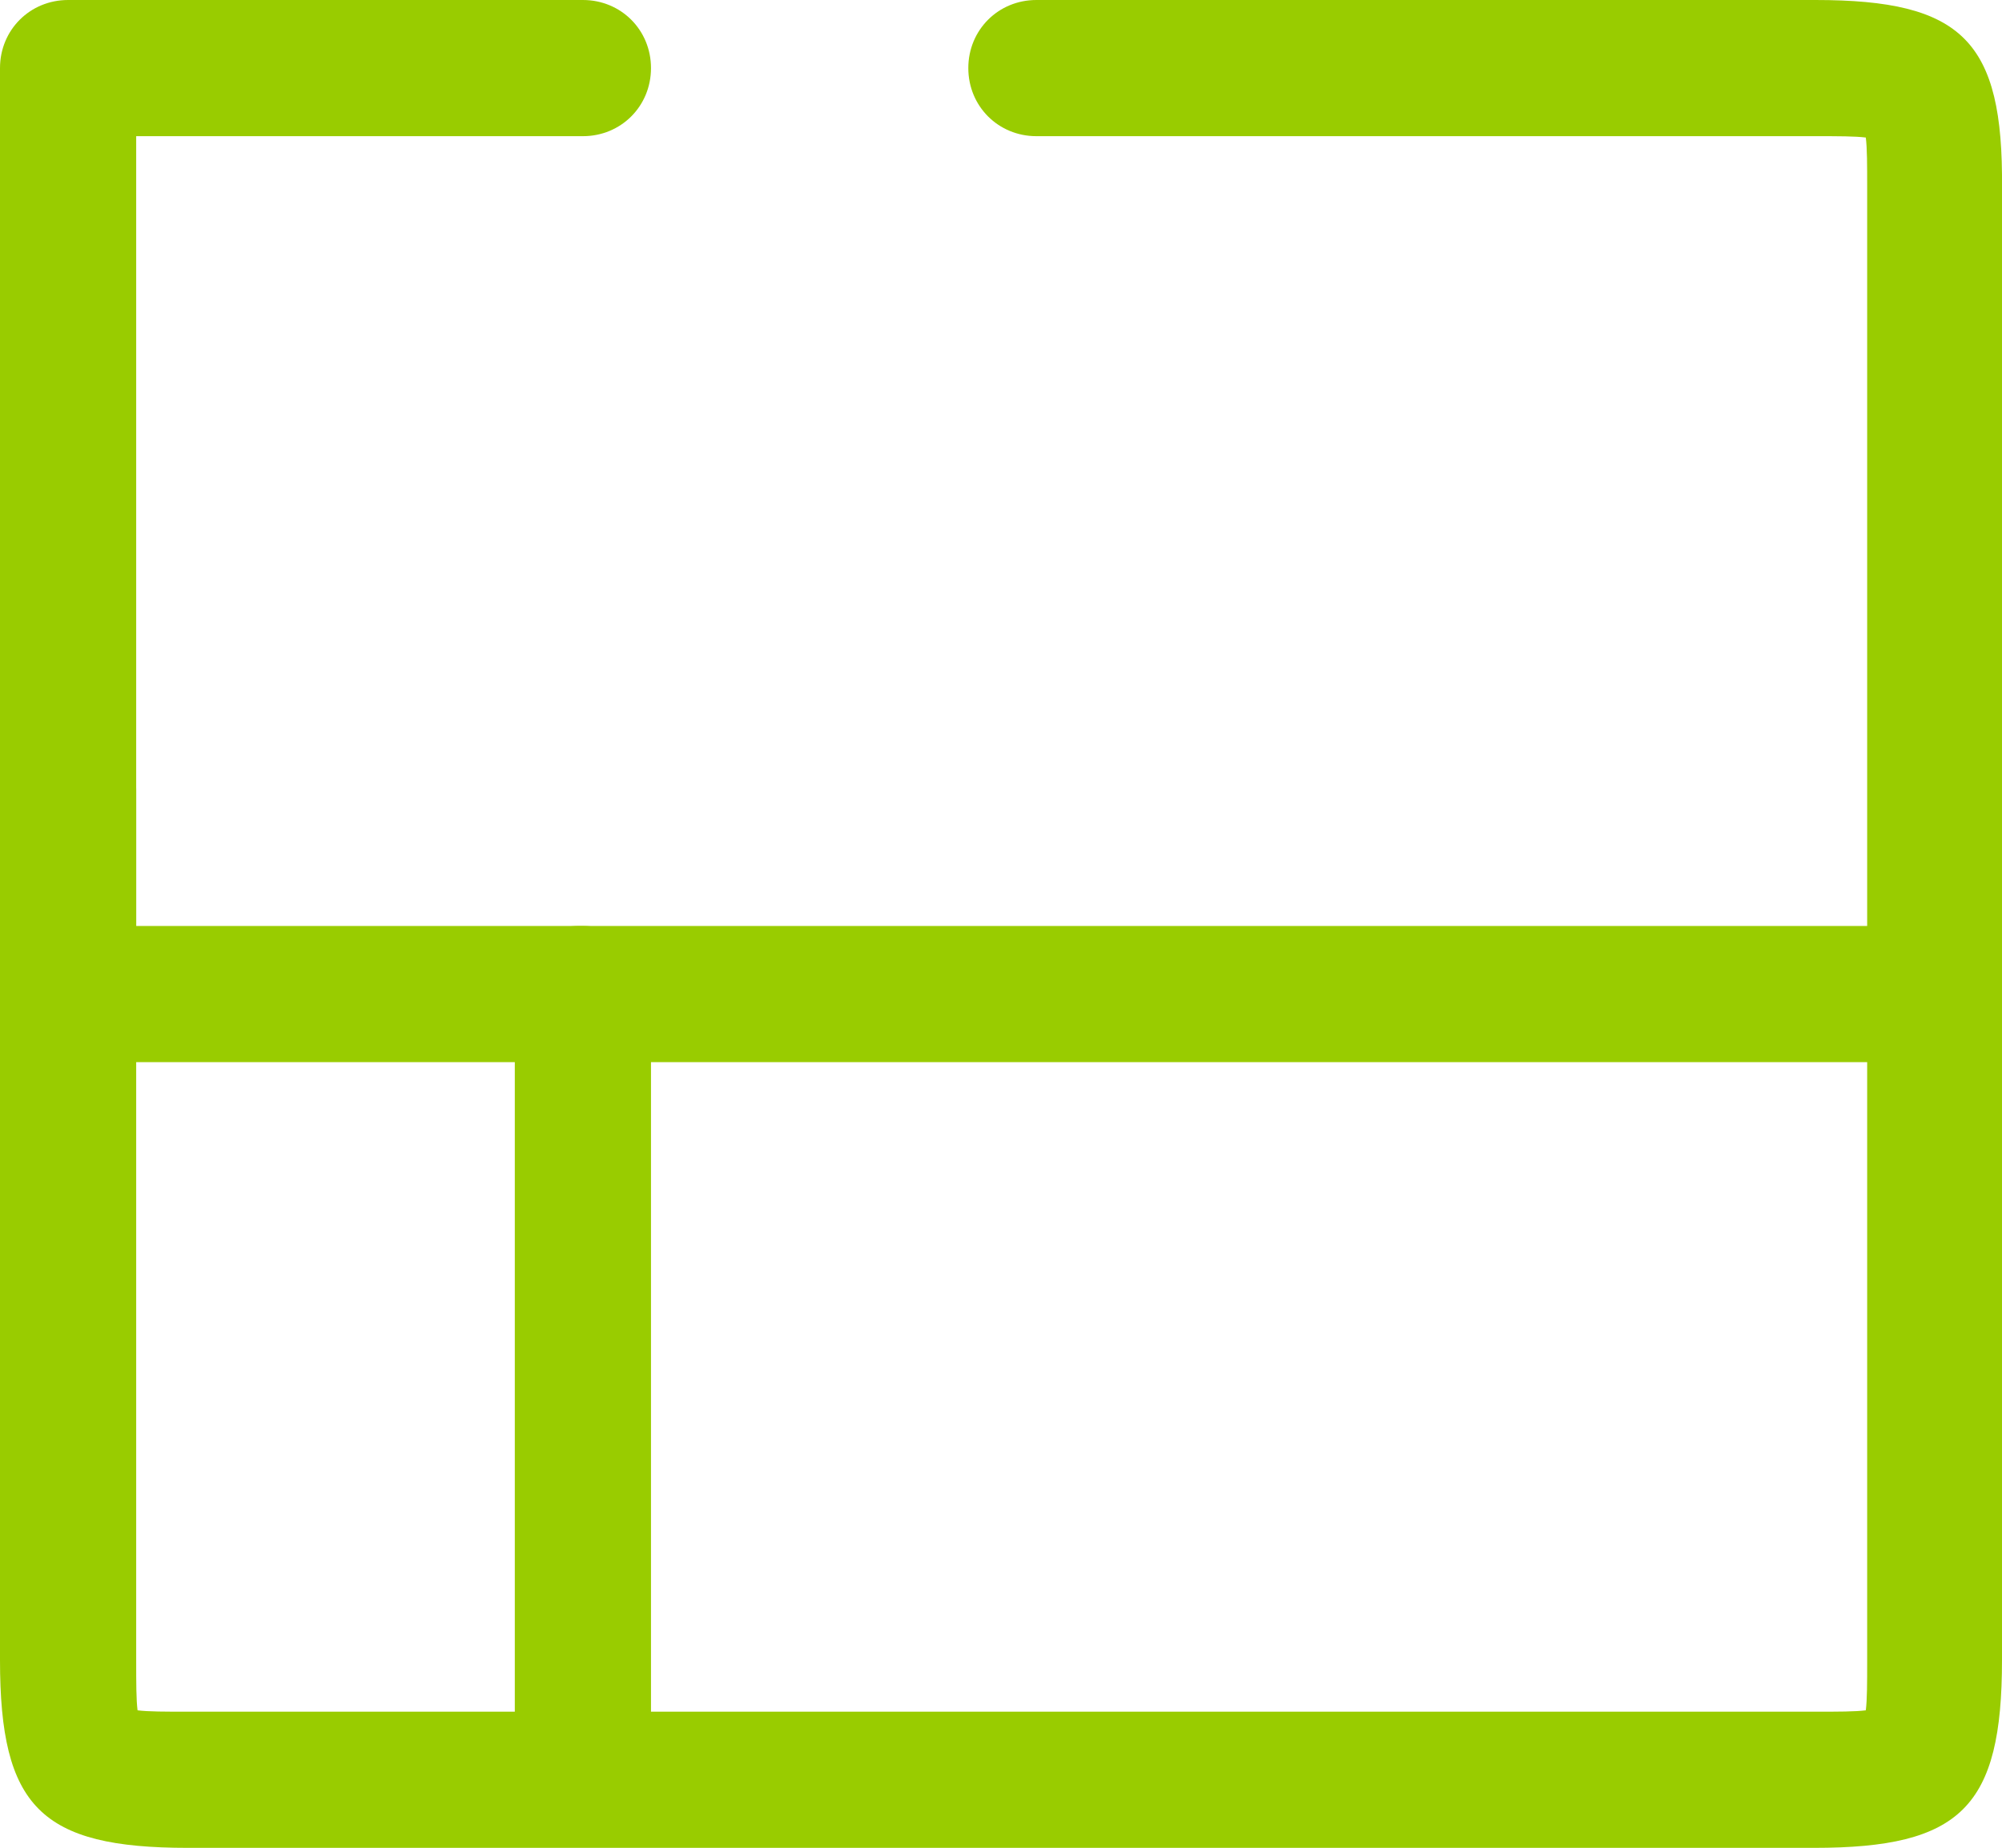 <?xml version="1.0" encoding="utf-8"?>
<!-- Generator: Adobe Illustrator 23.0.1, SVG Export Plug-In . SVG Version: 6.00 Build 0)  -->
<svg version="1.1" id="Calque_1" xmlns="http://www.w3.org/2000/svg" xmlns:xlink="http://www.w3.org/1999/xlink" x="0px" y="0px"
	 viewBox="0 0 147 135.7" style="enable-background:new 0 0 147 135.7;" xml:space="preserve">
<style type="text/css">
	.st0{fill:#99CC00;}
</style>
<path class="st0" d="M5,0h37.8c2.8,0,5,2.2,5,5s-2.2,5-5,5H10v59c0,2.8-2.2,5-5,5s-5-2.2-5-5V5C0,2.2,2.2,0,5,0z"/>
<path class="st0" d="M13.8,125.7c-1.7,0-2.9,0-3.7-0.1c-0.1-0.8-0.1-2-0.1-3.7V58c0-2.8-2.2-5-5-5s-5,2.2-5,5v63.9
	c0,10.8,3,13.8,13.8,13.8h119.4c10.8,0,13.8-3,13.8-13.8V13.8C147.1,3,144.1,0,133.3,0H76.1c-2.8,0-5,2.2-5,5s2.2,5,5,5h57.2
	c1.7,0,2.9,0,3.7,0.1c0.1,0.8,0.1,2,0.1,3.7v108.1c0,1.7,0,2.9-0.1,3.7c-0.8,0.1-2,0.1-3.7,0.1H13.8z"/>
<path class="st0" d="M42.8,68H9c-2.8,0-5,2.2-5,5s2.2,5,5,5h28.8v50c0,2.8,2.2,5,5,5s5-2.2,5-5V73C47.8,70.2,45.6,68,42.8,68z"/>
<path class="st0" d="M139.5,68h-97c-2.8,0-5,2.2-5,5s2.2,5,5,5h97c2.8,0,5-2.2,5-5S142.3,68,139.5,68z"/>
</svg>
